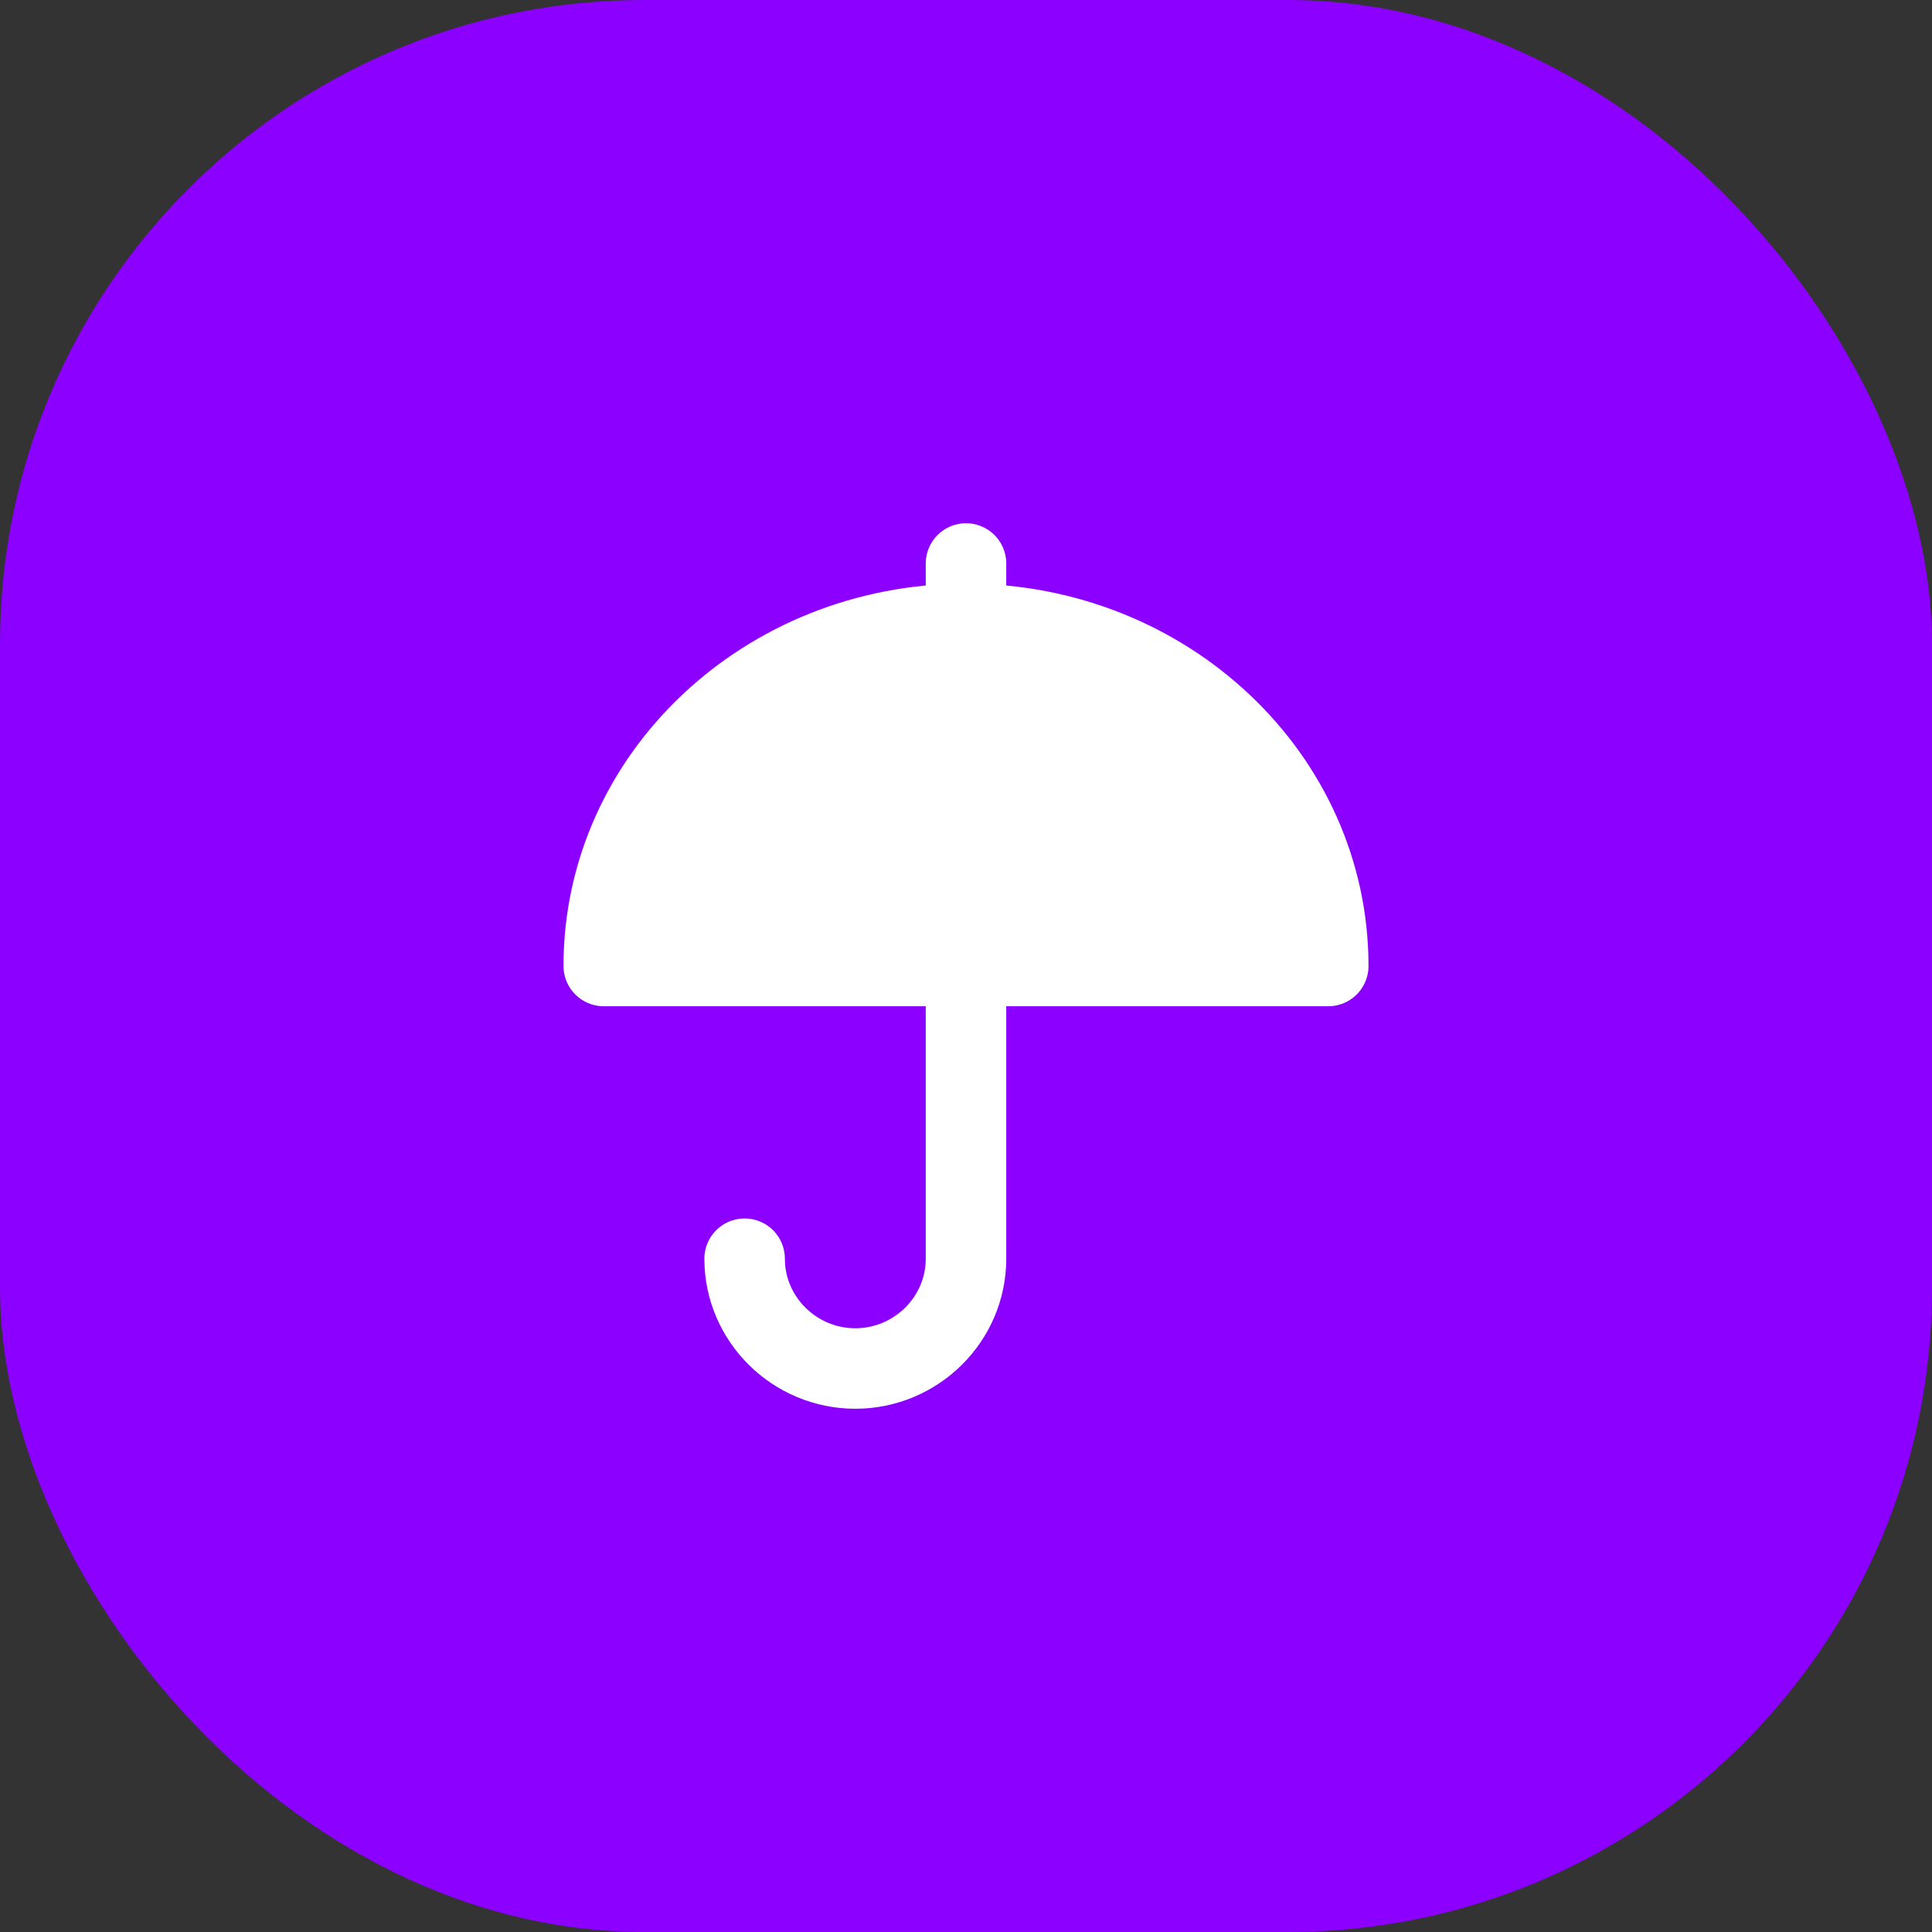 <svg width="96" height="96" viewBox="0 0 96 96" fill="none" xmlns="http://www.w3.org/2000/svg">
<rect x="0" y="0" width="96" height="96" fill="#333333" stroke="none"/>
<rect width="96" height="96" rx="32" fill="#8C00FF"/>
<path d="M66 48C66 38.611 57.941 31 48 31C38.059 31 30 38.611 30 48H66Z" fill="white" stroke="white" stroke-width="4" stroke-linejoin="round"/>
<path d="M48 48.008V62.545C48 65.558 45.514 68 42.5 68C39.486 68 37 65.558 37 62.545" stroke="white" stroke-width="4" stroke-linecap="round" stroke-linejoin="round"/>
<path d="M48 28V31" stroke="white" stroke-width="4" stroke-linecap="round"/>
</svg>
